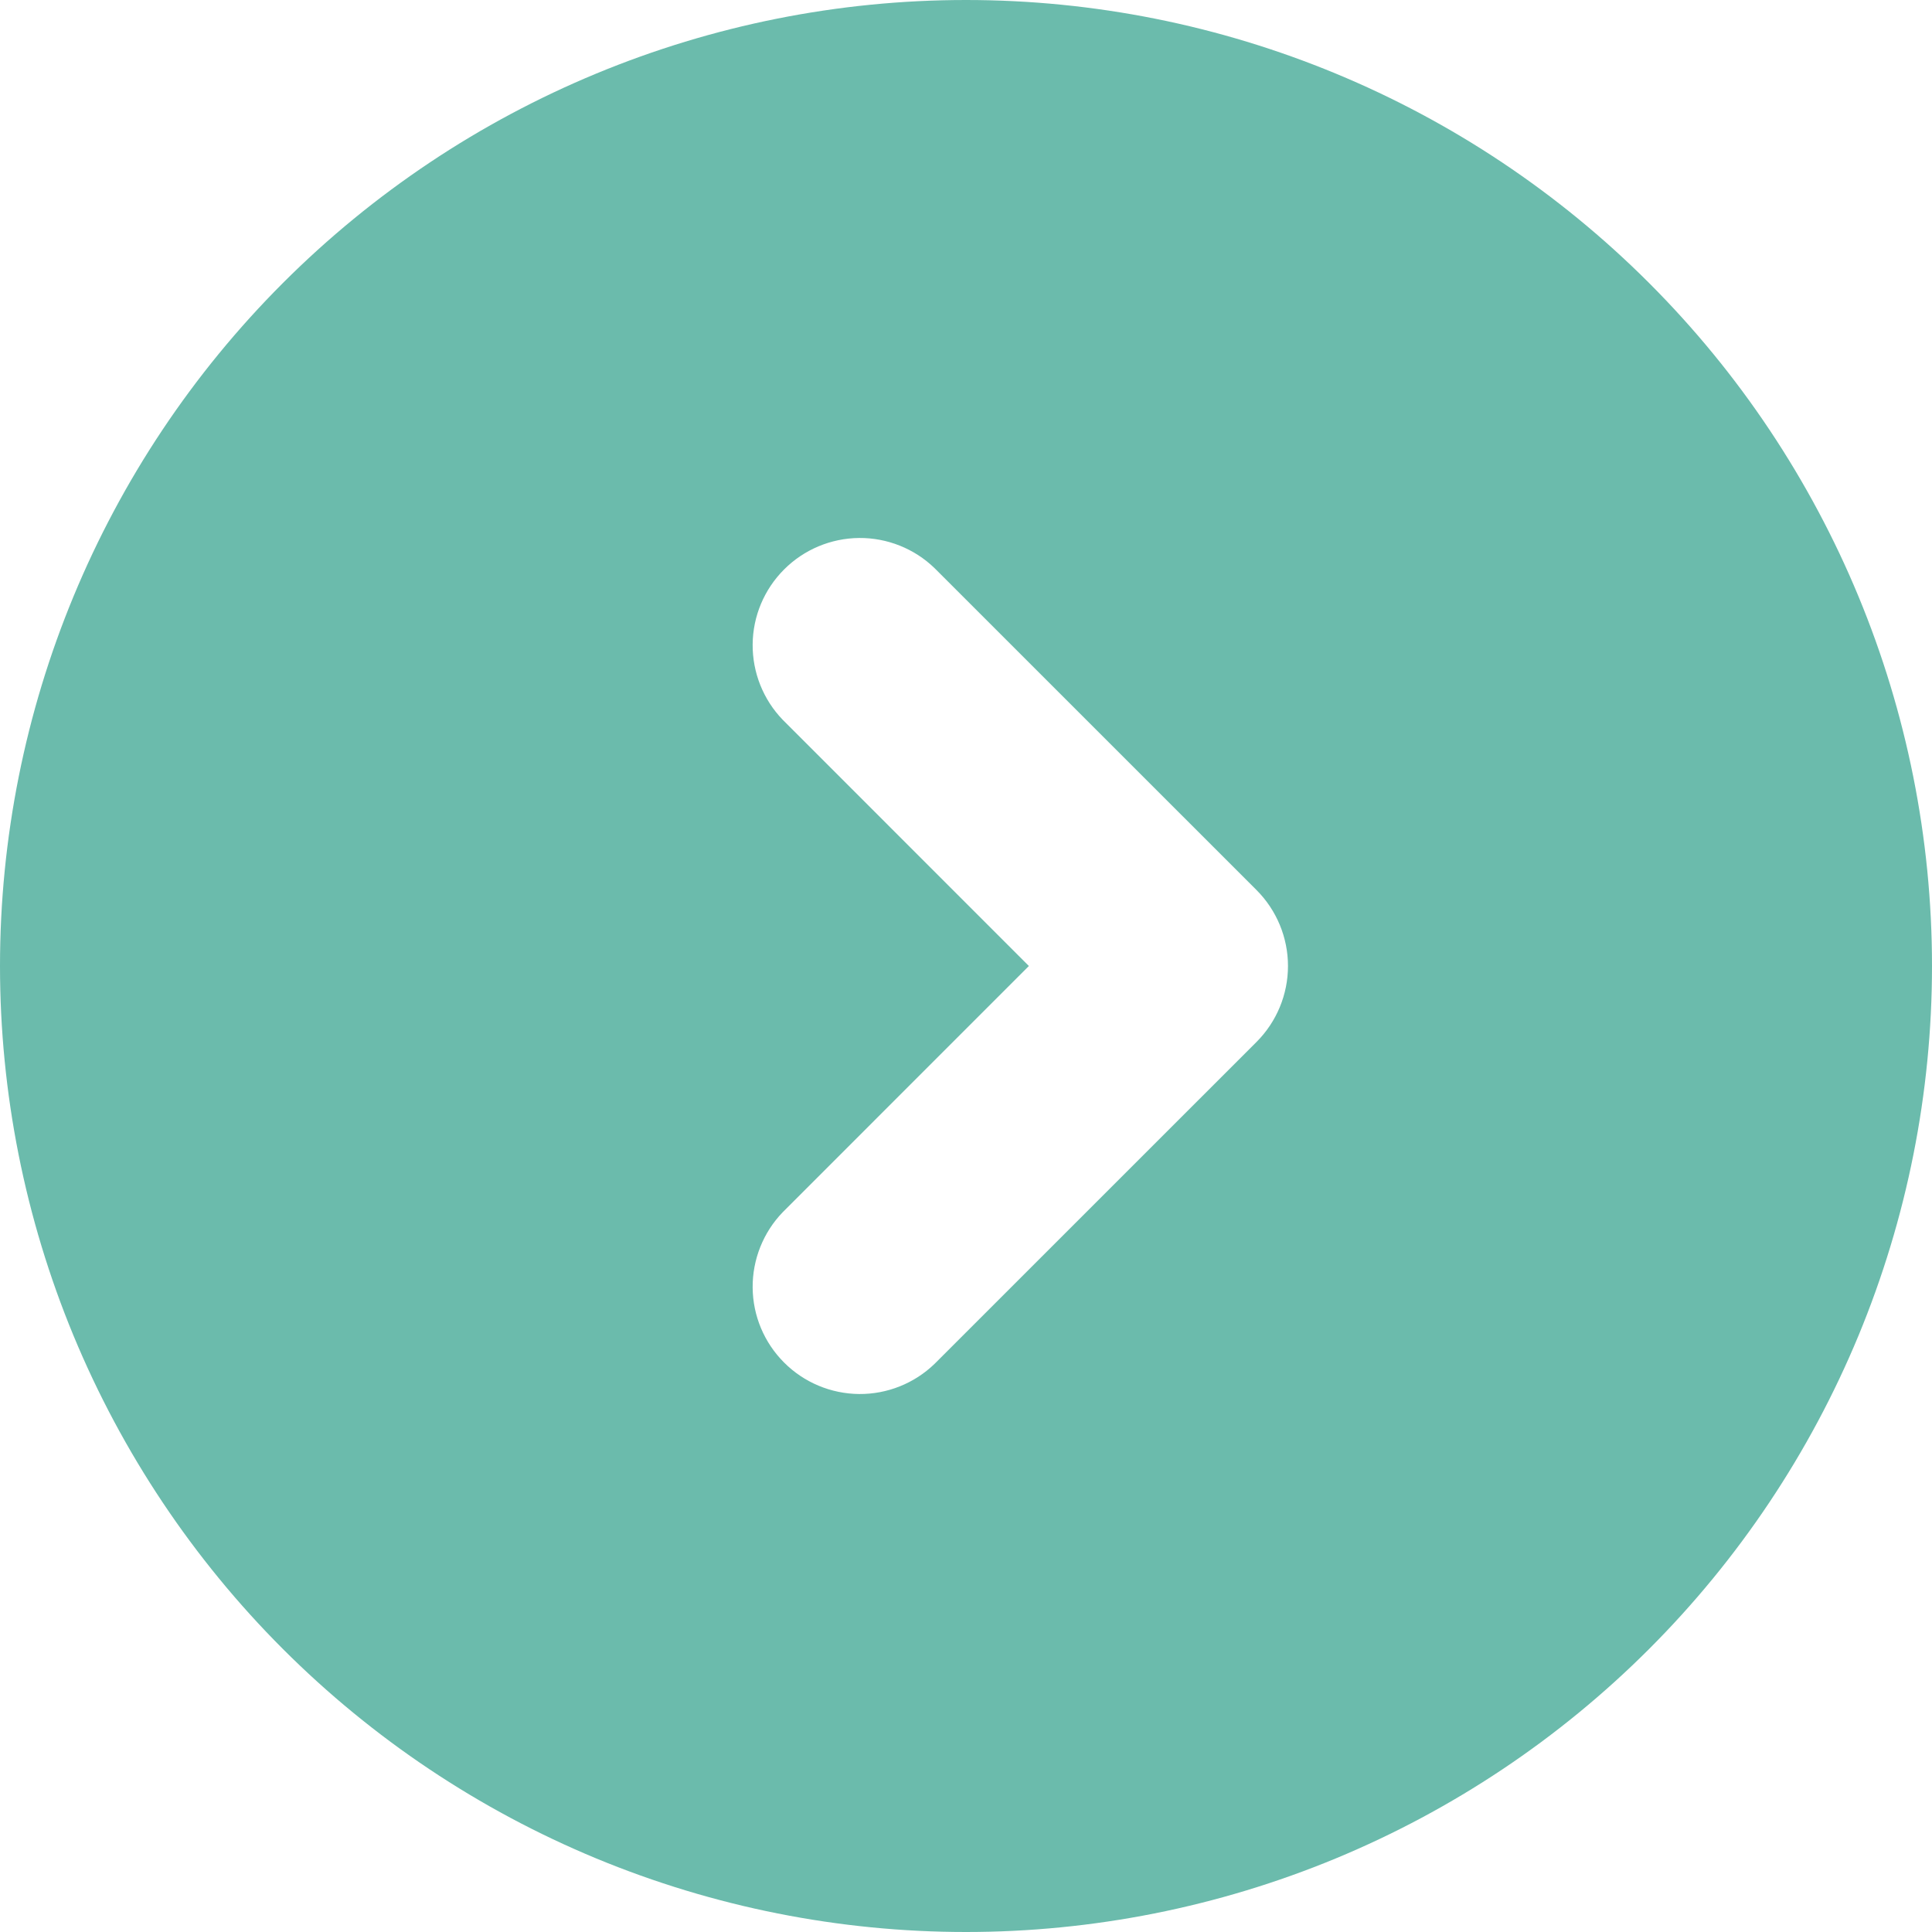 <?xml version="1.0" encoding="UTF-8"?>
<svg xmlns="http://www.w3.org/2000/svg" width="35" height="35" viewBox="0 0 35 35" fill="none">
  <path fill-rule="evenodd" clip-rule="evenodd" d="M-2.88112e-07 17.5C-3.88567e-07 19.798 0.453 22.074 1.332 24.197C2.212 26.32 3.501 28.249 5.126 29.874C6.751 31.499 8.68 32.788 10.803 33.668C12.926 34.547 15.202 35 17.5 35C19.798 35 22.074 34.547 24.197 33.668C26.32 32.788 28.249 31.499 29.874 29.874C31.499 28.249 32.788 26.32 33.668 24.197C34.547 22.074 35 19.798 35 17.5C35 12.859 33.156 8.408 29.874 5.126C26.593 1.844 22.141 -5.62072e-07 17.5 -7.64949e-07C12.859 -9.67822e-07 8.408 1.844 5.126 5.126C1.844 8.408 -8.52348e-08 12.859 -2.88112e-07 17.5ZM14.181 13.041C13.827 12.675 13.631 12.184 13.635 11.674C13.639 11.164 13.844 10.676 14.205 10.316C14.565 9.955 15.053 9.751 15.563 9.746C16.072 9.742 16.564 9.938 16.93 10.292L22.764 16.125C23.128 16.49 23.333 16.984 23.333 17.5C23.333 18.016 23.128 18.51 22.764 18.875L16.93 24.708C16.564 25.062 16.072 25.258 15.563 25.254C15.053 25.249 14.565 25.045 14.205 24.684C13.844 24.324 13.639 23.836 13.635 23.326C13.631 22.817 13.827 22.325 14.181 21.959L18.639 17.5L14.181 13.041Z" fill="#6BBBAC"></path>
</svg>

